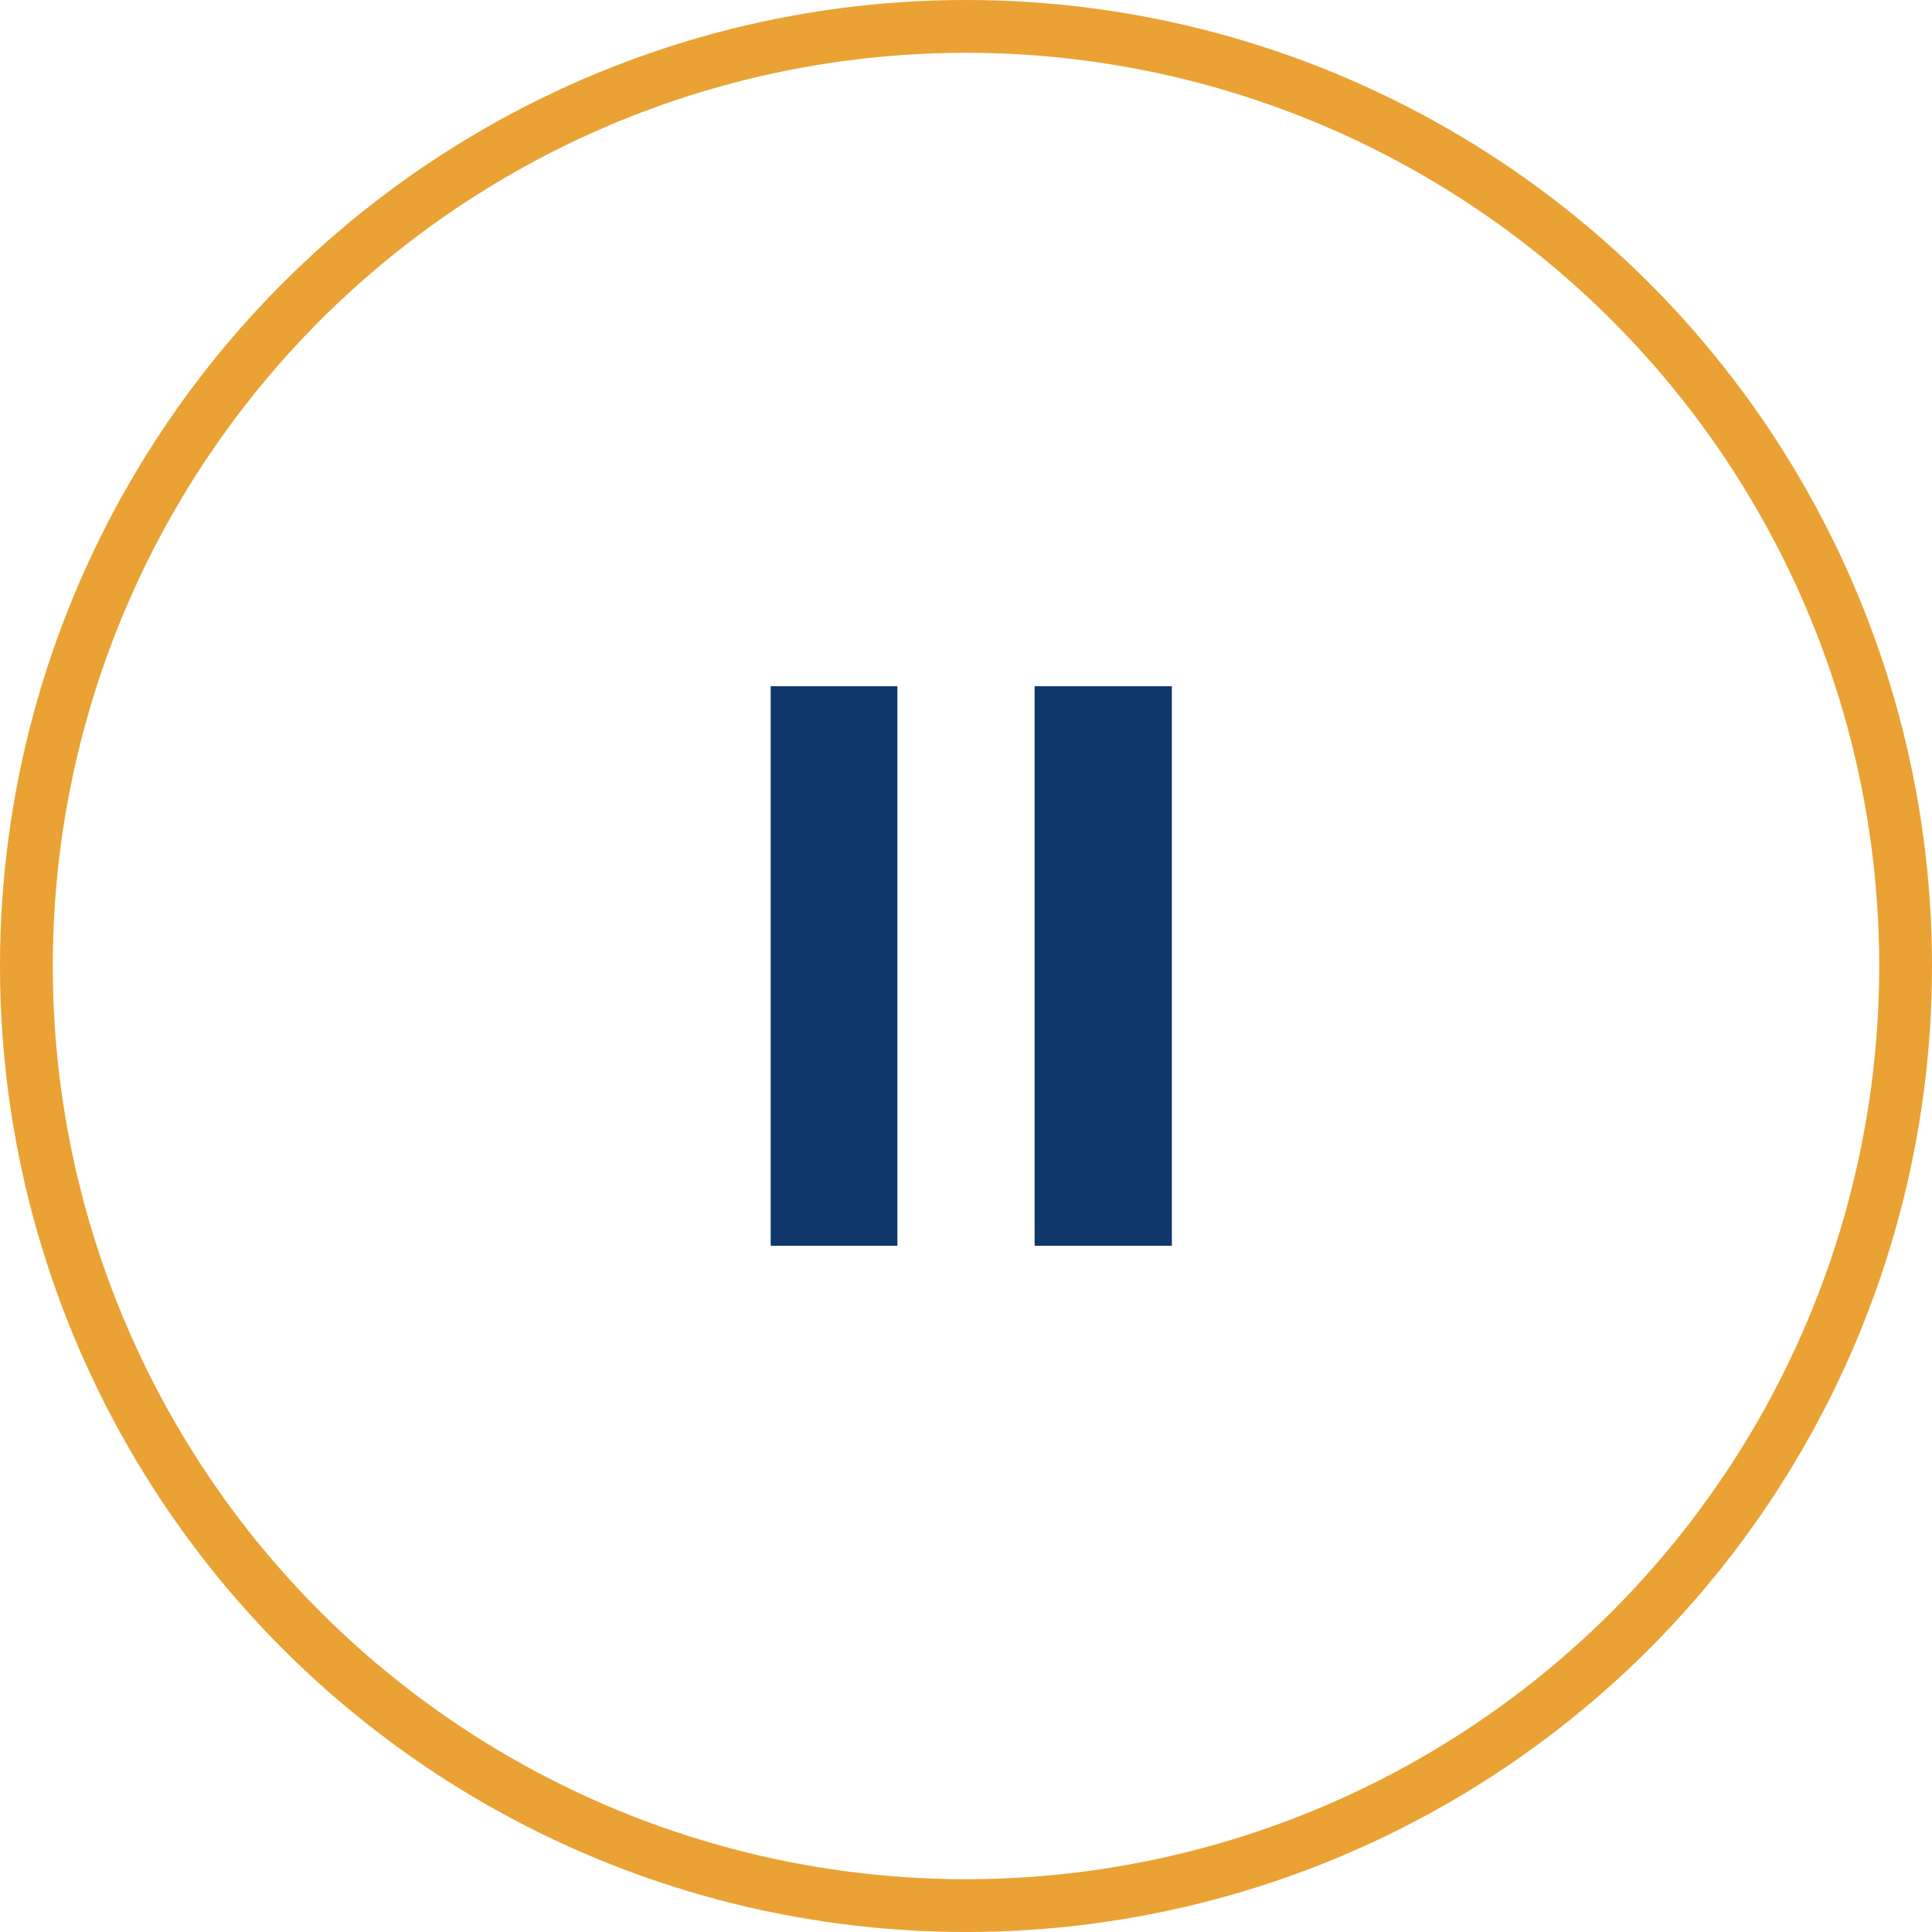 <svg xmlns="http://www.w3.org/2000/svg" width="183" height="183" viewBox="0 0 183 183">
  <g id="グループ_34098" data-name="グループ 34098" transform="translate(-1139 -993)">
    <g id="楕円形_1372" data-name="楕円形 1372" transform="translate(1139 993)" fill="none" stroke="#eaa234" stroke-width="5">
      <circle cx="91.5" cy="91.5" r="91.5" stroke="none"/>
      <circle cx="91.5" cy="91.5" r="89" fill="none"/>
    </g>
    <rect id="長方形_3317" data-name="長方形 3317" width="13" height="53" transform="translate(1237 1058)" fill="#10376b"/>
    <rect id="長方形_3318" data-name="長方形 3318" width="12" height="53" transform="translate(1212 1058)" fill="#10376b"/>
  </g>
</svg>
